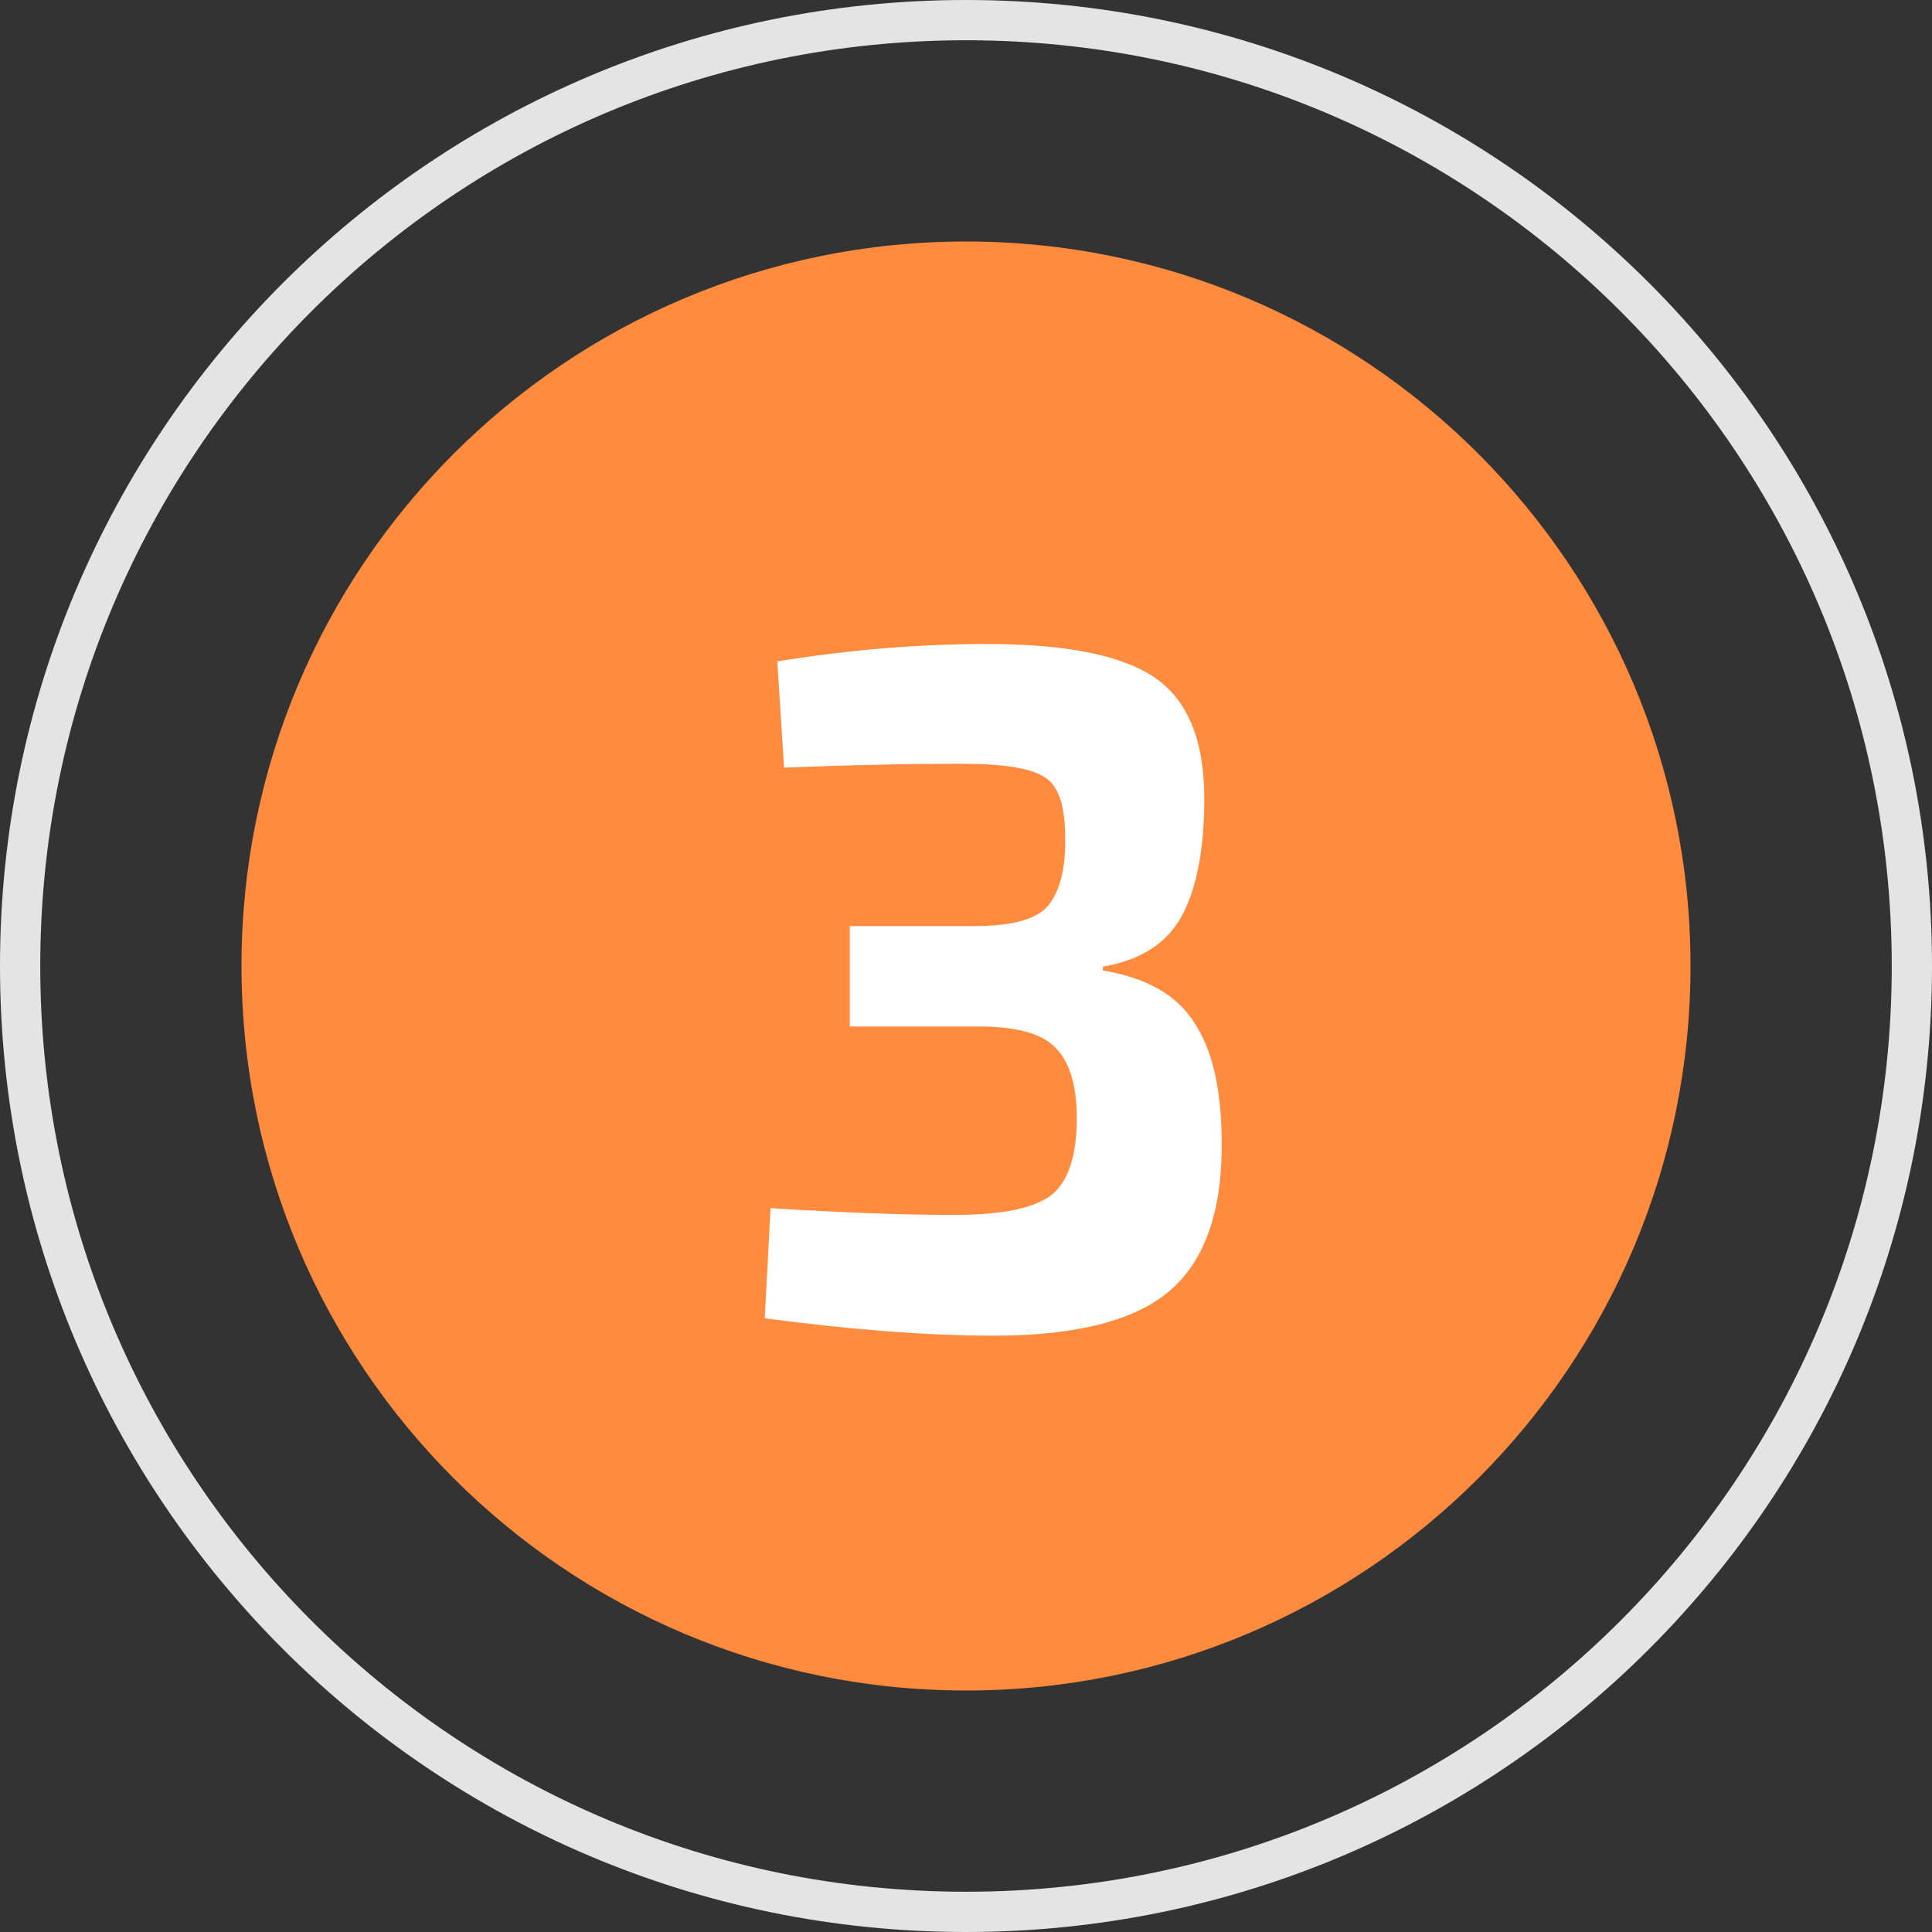 <svg width="48" height="48" viewBox="0 0 48 48" fill="none" xmlns="http://www.w3.org/2000/svg">
<rect x="0" y="0" width="48" height="48" fill="#333333" stroke="none"/>
<g clip-path="url(#clip0_1_54)">
<path fill-rule="evenodd" clip-rule="evenodd" d="M24 47C36.703 47 47 36.703 47 24C47 11.297 36.703 1 24 1C11.297 1 1 11.297 1 24C1 36.703 11.297 47 24 47ZM24 48C37.255 48 48 37.255 48 24C48 10.745 37.255 0 24 0C10.745 0 0 10.745 0 24C0 37.255 10.745 48 24 48Z" fill="#E4E4E4"/>
<path d="M42 24C42 33.941 33.941 42 24 42C14.059 42 6 33.941 6 24C6 14.059 14.059 6 24 6C33.941 6 42 14.059 42 24Z" fill="#FF8B3E"/>
<path d="M19.48 19.072L19.312 16.432C21.088 16.144 22.824 16 24.52 16C26.488 16 27.88 16.28 28.696 16.84C29.512 17.4 29.92 18.4 29.92 19.84C29.92 21.088 29.736 22.056 29.368 22.744C29 23.432 28.344 23.856 27.4 24.016V24.112C28.472 24.288 29.224 24.712 29.656 25.384C30.104 26.04 30.336 27 30.352 28.264C30.384 30.008 29.968 31.264 29.104 32.032C28.24 32.8 26.768 33.184 24.688 33.184C23.056 33.184 21.16 33.04 19 32.752L19.144 30.016C20.936 30.128 22.456 30.184 23.704 30.184C24.872 30.184 25.672 30.024 26.104 29.704C26.536 29.368 26.752 28.728 26.752 27.784C26.752 26.968 26.576 26.384 26.224 26.032C25.872 25.664 25.2 25.488 24.208 25.504H21.112V23.008H24.208C25.168 23.008 25.784 22.832 26.056 22.48C26.344 22.112 26.48 21.552 26.464 20.8C26.464 20.016 26.296 19.52 25.96 19.312C25.624 19.088 24.936 18.976 23.896 18.976C22.52 18.976 21.048 19.008 19.48 19.072Z" fill="white"/>
</g>
<defs>
<clipPath id="clip0_1_54">
<rect width="48" height="48" fill="white"/>
</clipPath>
</defs>
</svg>
